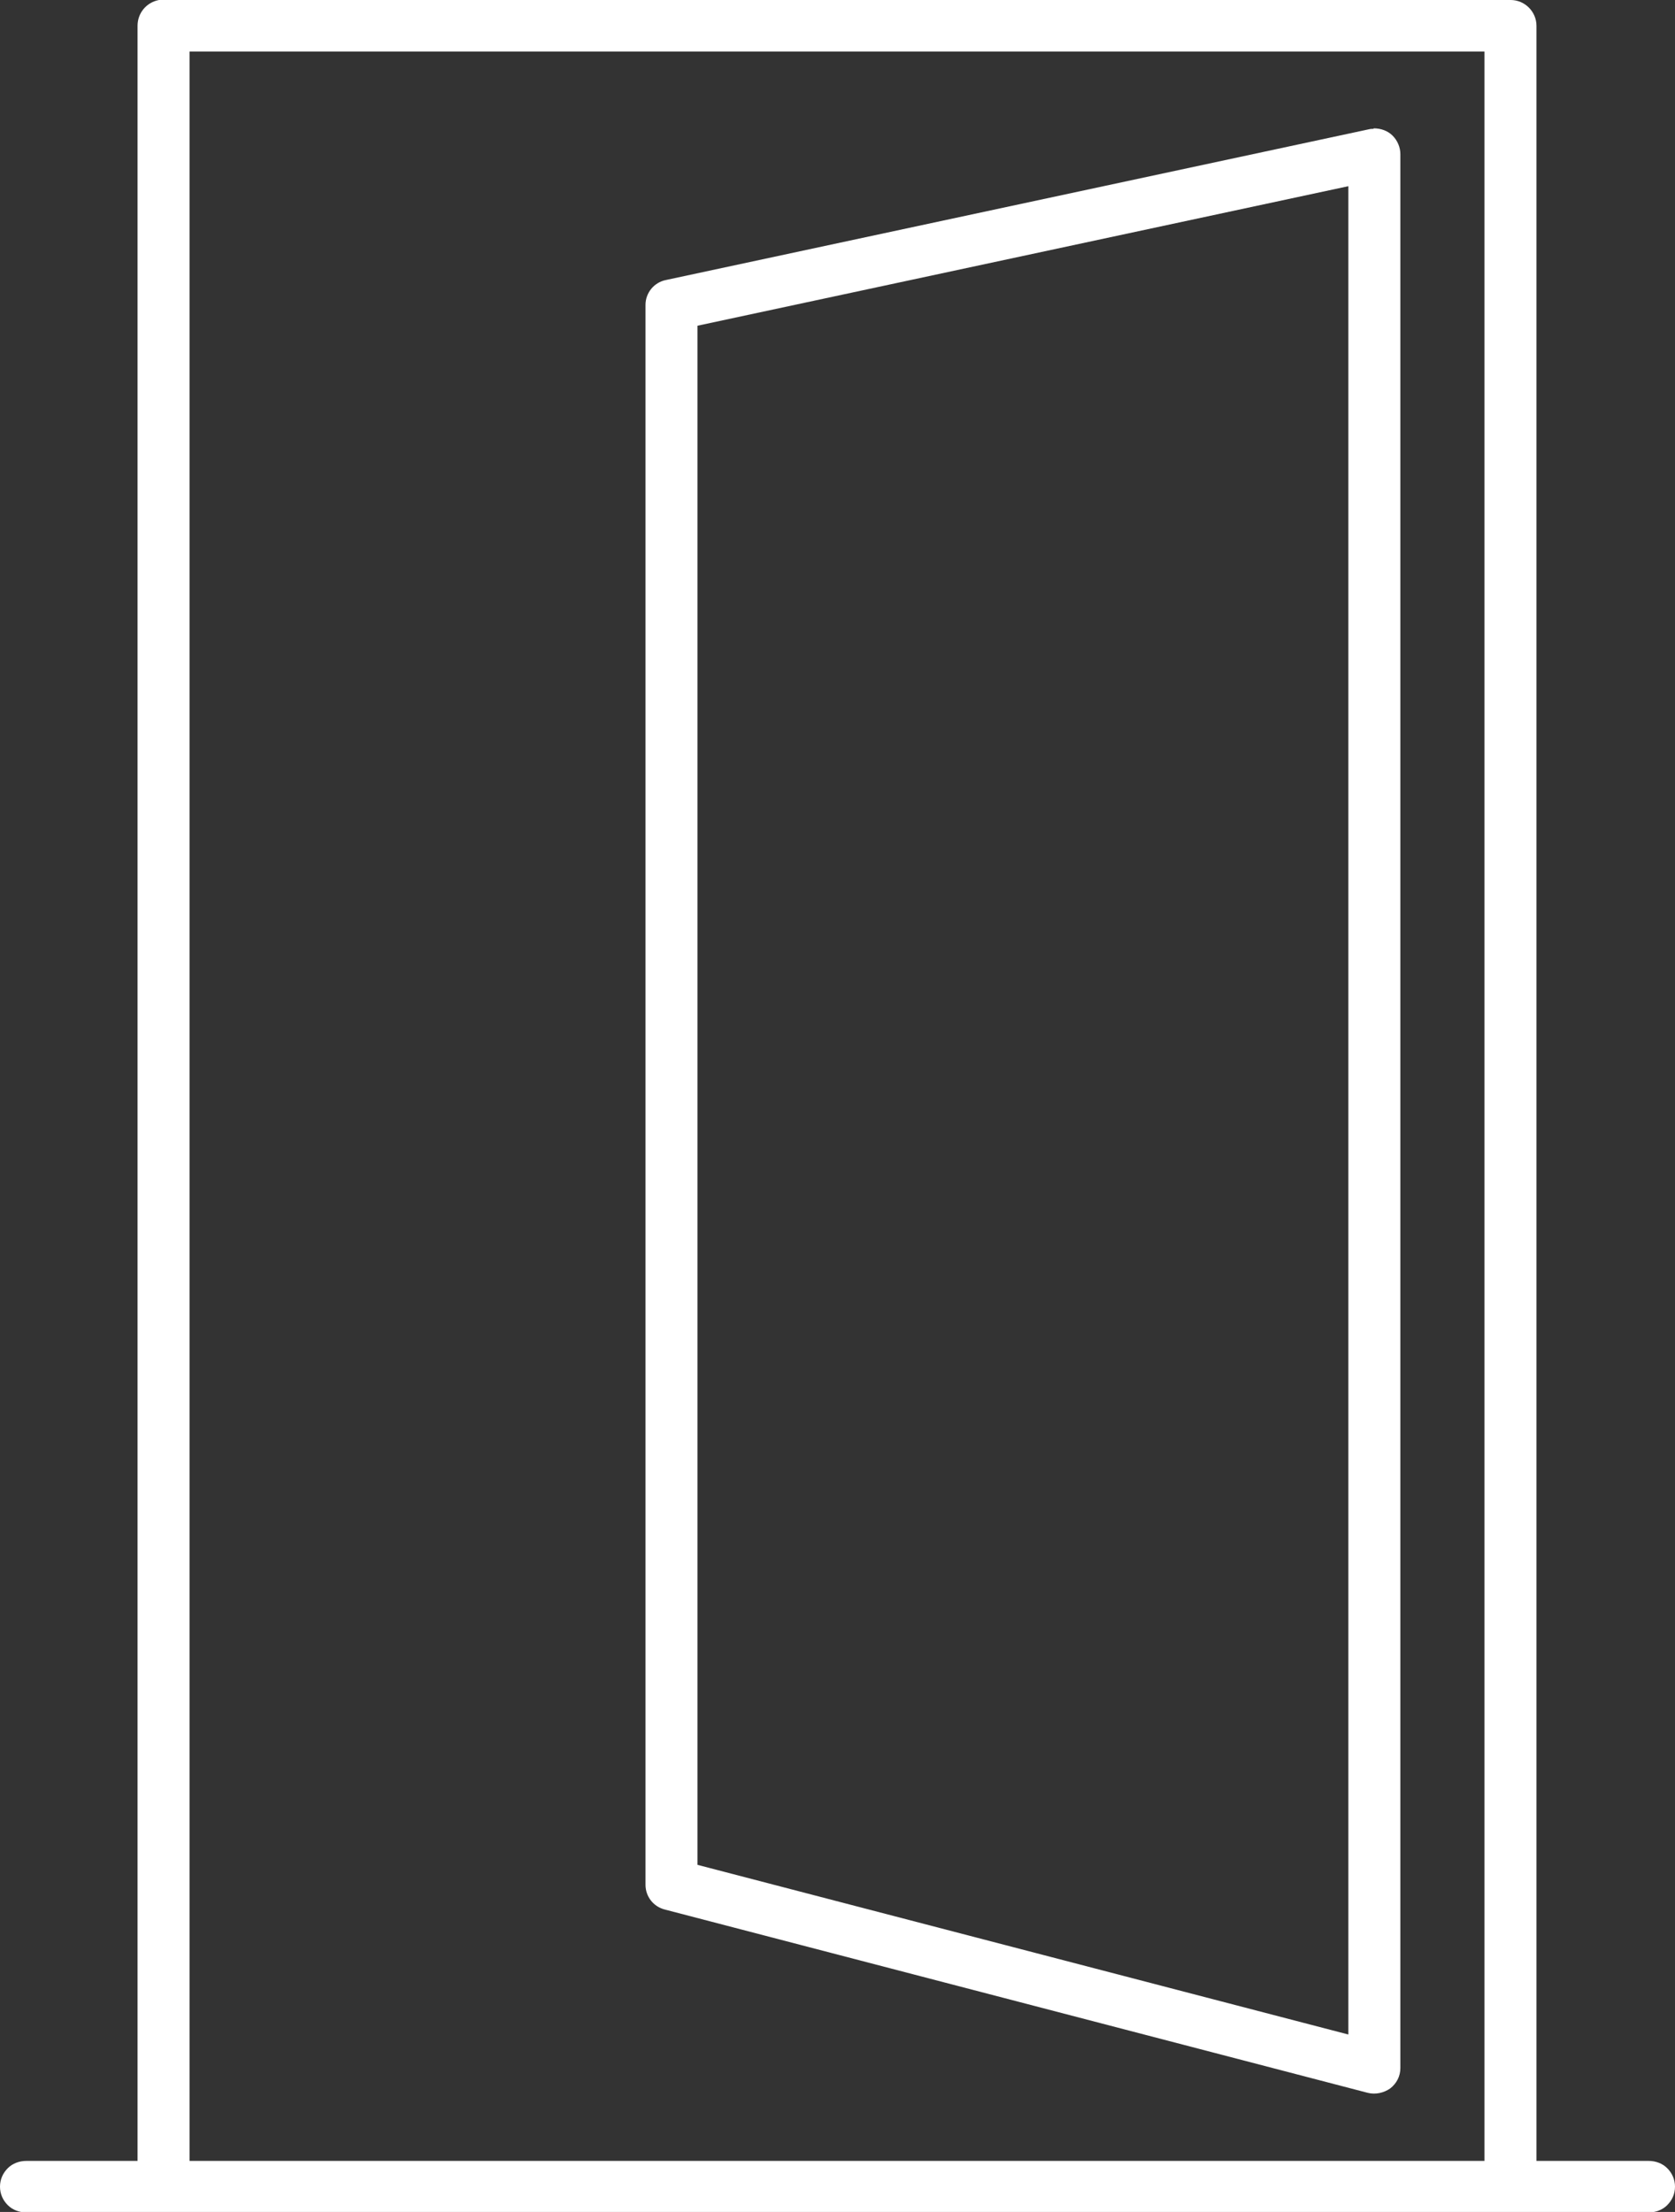 <?xml version="1.0" encoding="UTF-8"?><svg id="Layer_2" xmlns="http://www.w3.org/2000/svg" viewBox="0 0 34.46 45.5"><rect x="0" y="0" width="34.46" height="45.5" fill="#333333" stroke="none"/><defs><style>.cls-1{fill:#fff;}</style></defs><g id="Layer_1-2"><g><path class="cls-1" d="M27.74,3.83V41.85l-13.39-3.49V6.7l13.39-2.87Zm.52-1.18s-.07,0-.1,.01l-14.46,3.1c-.25,.05-.42,.27-.42,.51V38.77c0,.24,.16,.45,.4,.51l14.46,3.77c.16,.04,.33,0,.46-.09,.13-.1,.21-.25,.21-.42V3.17c0-.14-.06-.28-.16-.38s-.24-.15-.39-.15"/><path class="cls-1" d="M3.9,1.06H30.54V44.45H3.9V1.06ZM3.27,0c-.26,.05-.44,.27-.44,.53V44.45H.54c-.14,0-.28,.05-.38,.15-.1,.1-.16,.23-.16,.38s.06,.28,.16,.38c.1,.1,.24,.15,.38,.15H33.92c.14,0,.28-.05,.38-.15s.16-.23,.16-.38-.06-.28-.16-.38-.24-.15-.38-.15h-2.31V.53C31.61,.24,31.37,0,31.08,0H3.37S3.3,0,3.27,0Z"/></g></g></svg>